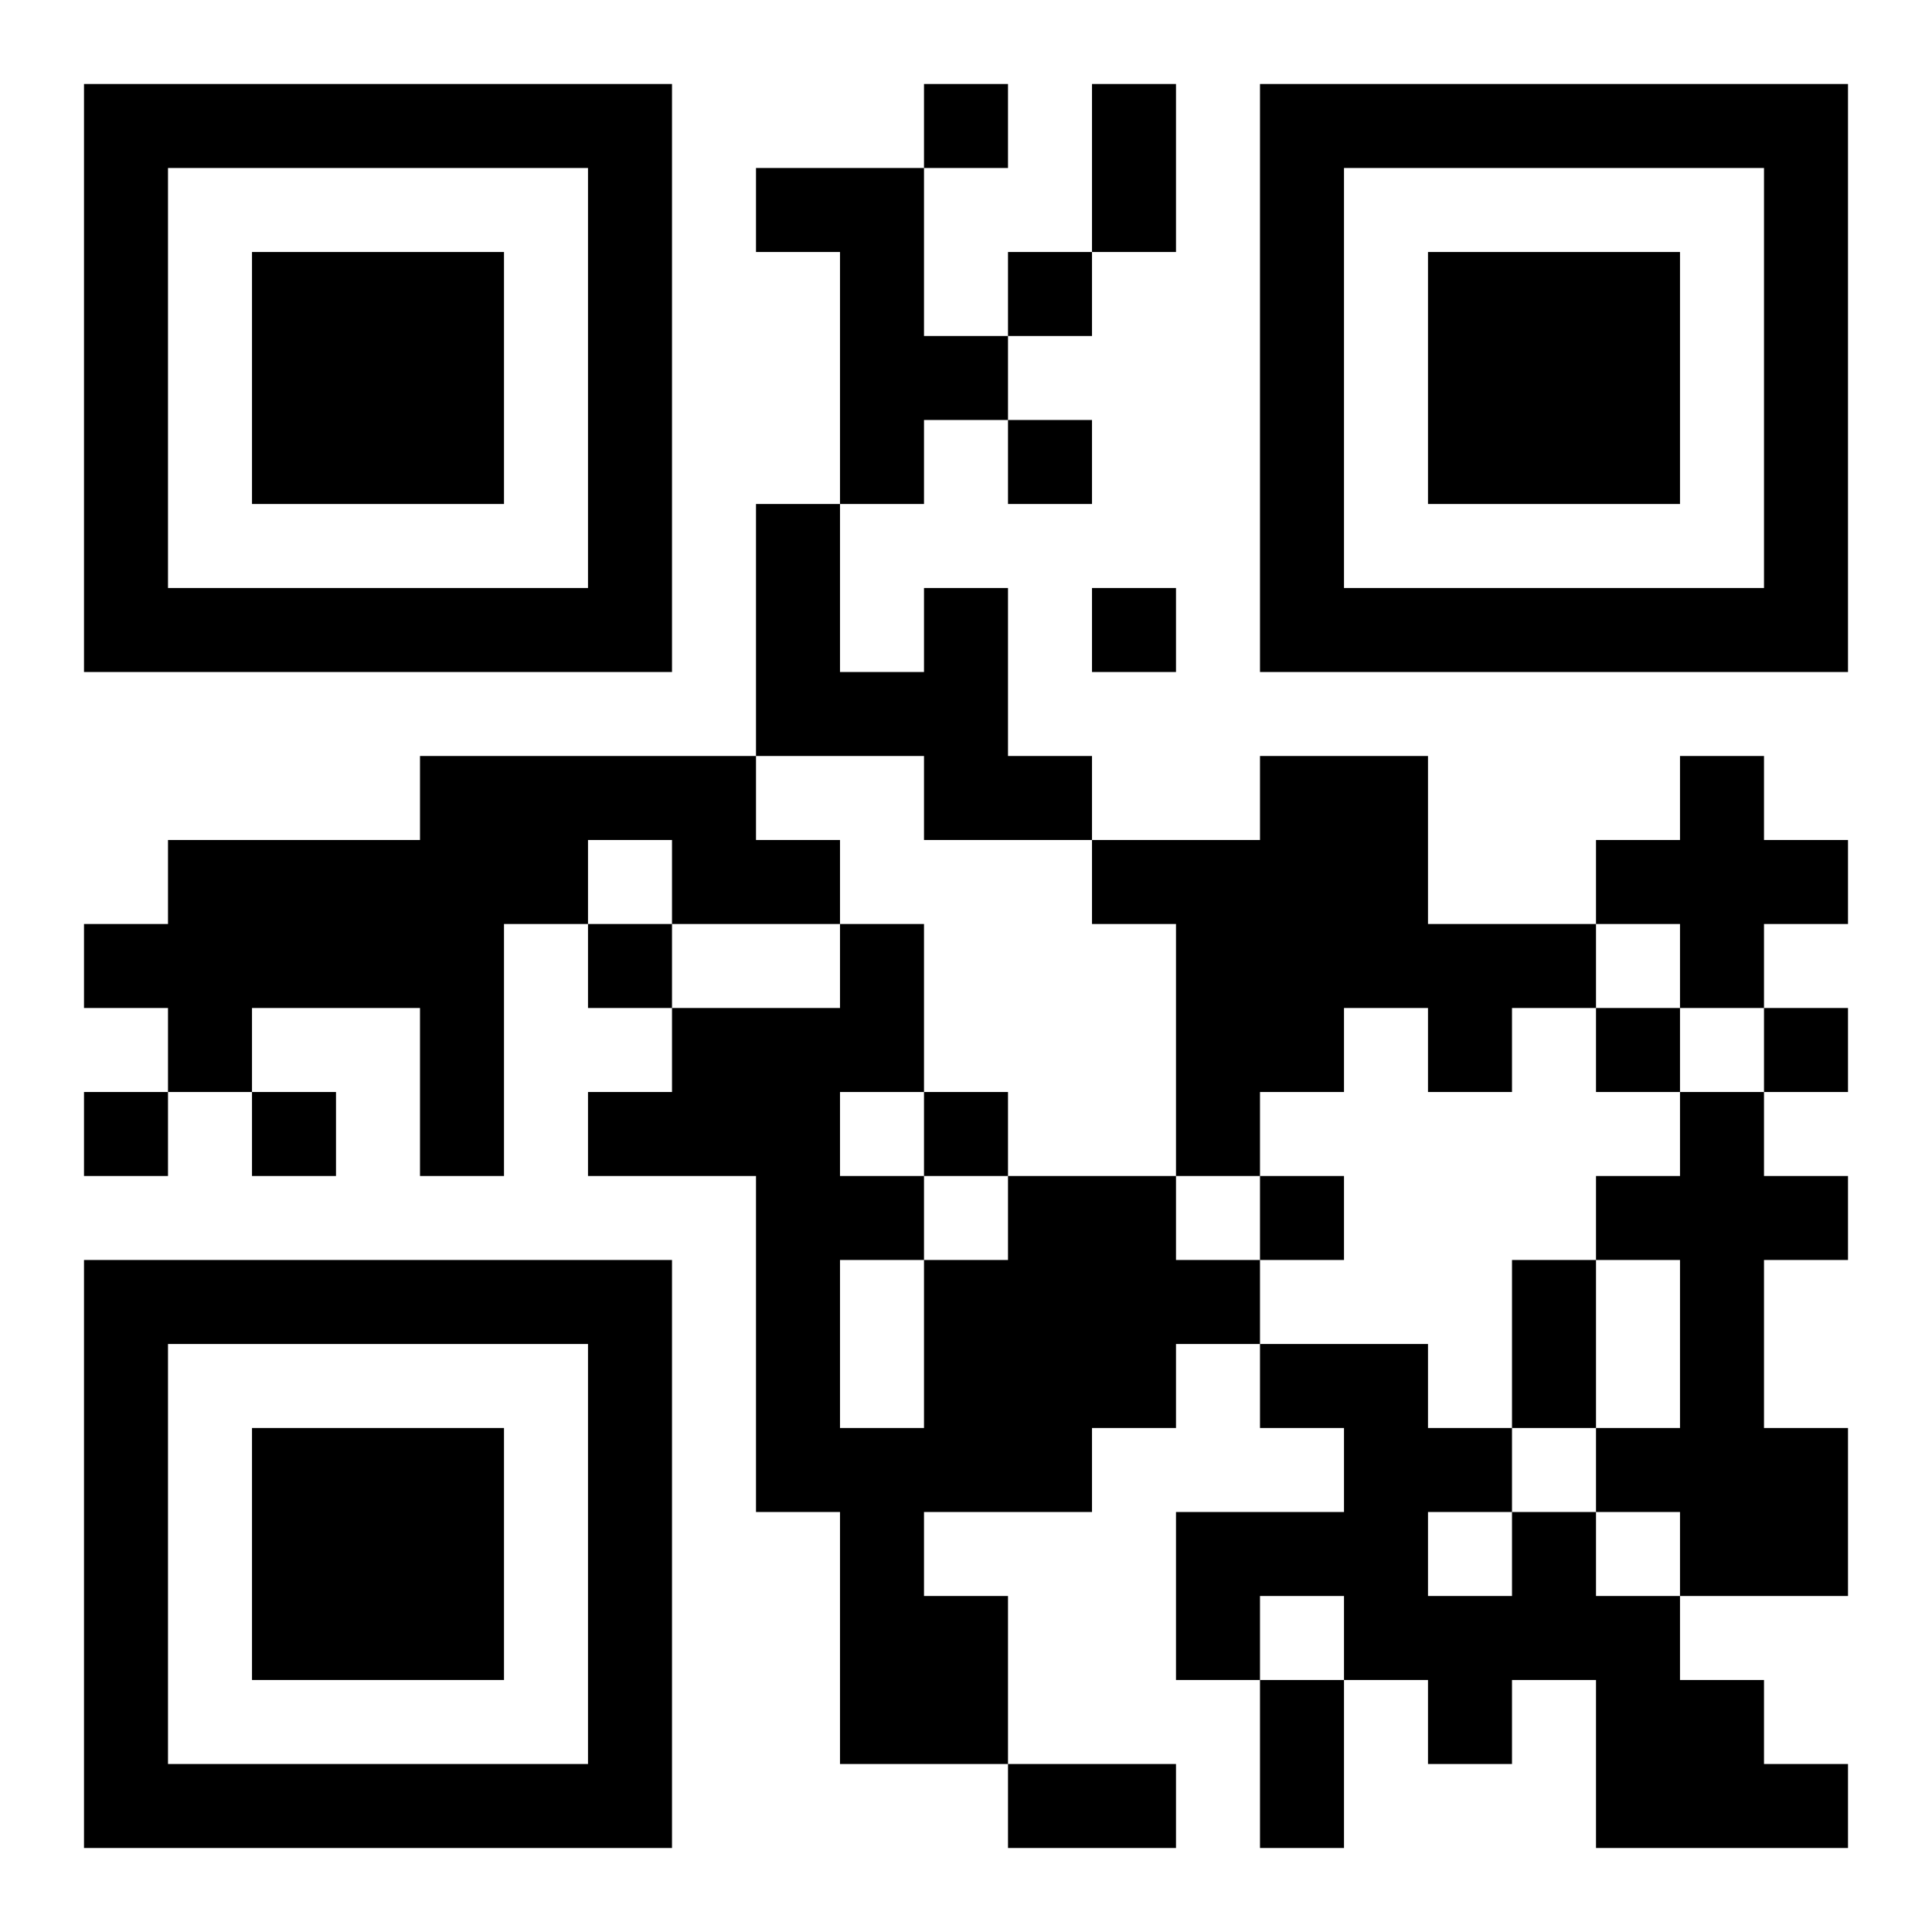 <?xml version="1.0" encoding="UTF-8"?>
<!DOCTYPE svg PUBLIC "-//W3C//DTD SVG 1.1//EN" "http://www.w3.org/Graphics/SVG/1.1/DTD/svg11.dtd">
<svg xmlns="http://www.w3.org/2000/svg" version="1.1" viewBox="0 0 23 23" stroke="none">
	<rect width="100%" height="100%" fill="#ffffff"/>
	<path d="M1,1h7v1h-7z M11,1h1v1h-1z M13,1h1v2h-1z M15,1h7v1h-7z M1,2h1v6h-1z M7,2h1v6h-1z M9,2h2v1h-2z M15,2h1v6h-1z M21,2h1v6h-1z M3,3h3v3h-3z M10,3h1v3h-1z M12,3h1v1h-1z M17,3h3v3h-3z M11,4h1v1h-1z M12,5h1v1h-1z M9,6h1v3h-1z M2,7h5v1h-5z M11,7h1v3h-1z M13,7h1v1h-1z M16,7h5v1h-5z M10,8h1v1h-1z M5,9h1v5h-1z M6,9h3v1h-3z M12,9h1v1h-1z M15,9h2v3h-2z M20,9h1v3h-1z M2,10h3v2h-3z M6,10h1v1h-1z M8,10h2v1h-2z M13,10h2v1h-2z M19,10h1v1h-1z M21,10h1v1h-1z M1,11h1v1h-1z M7,11h1v1h-1z M10,11h1v2h-1z M14,11h1v3h-1z M17,11h2v1h-2z M2,12h1v1h-1z M8,12h2v2h-2z M15,12h1v1h-1z M17,12h1v1h-1z M19,12h1v1h-1z M21,12h1v1h-1z M1,13h1v1h-1z M3,13h1v1h-1z M7,13h1v1h-1z M11,13h1v1h-1z M20,13h1v6h-1z M9,14h1v4h-1z M10,14h1v1h-1z M12,14h2v3h-2z M15,14h1v1h-1z M19,14h1v1h-1z M21,14h1v1h-1z M1,15h7v1h-7z M11,15h1v3h-1z M14,15h1v1h-1z M18,15h1v2h-1z M1,16h1v6h-1z M7,16h1v6h-1z M15,16h2v1h-2z M3,17h3v3h-3z M10,17h1v4h-1z M12,17h1v1h-1z M16,17h1v3h-1z M17,17h1v1h-1z M19,17h1v1h-1z M21,17h1v2h-1z M14,18h2v1h-2z M18,18h1v2h-1z M11,19h1v2h-1z M14,19h1v1h-1z M17,19h1v2h-1z M19,19h1v3h-1z M15,20h1v2h-1z M20,20h1v2h-1z M2,21h5v1h-5z M12,21h2v1h-2z M21,21h1v1h-1z" fill="#000000"/>
</svg>
